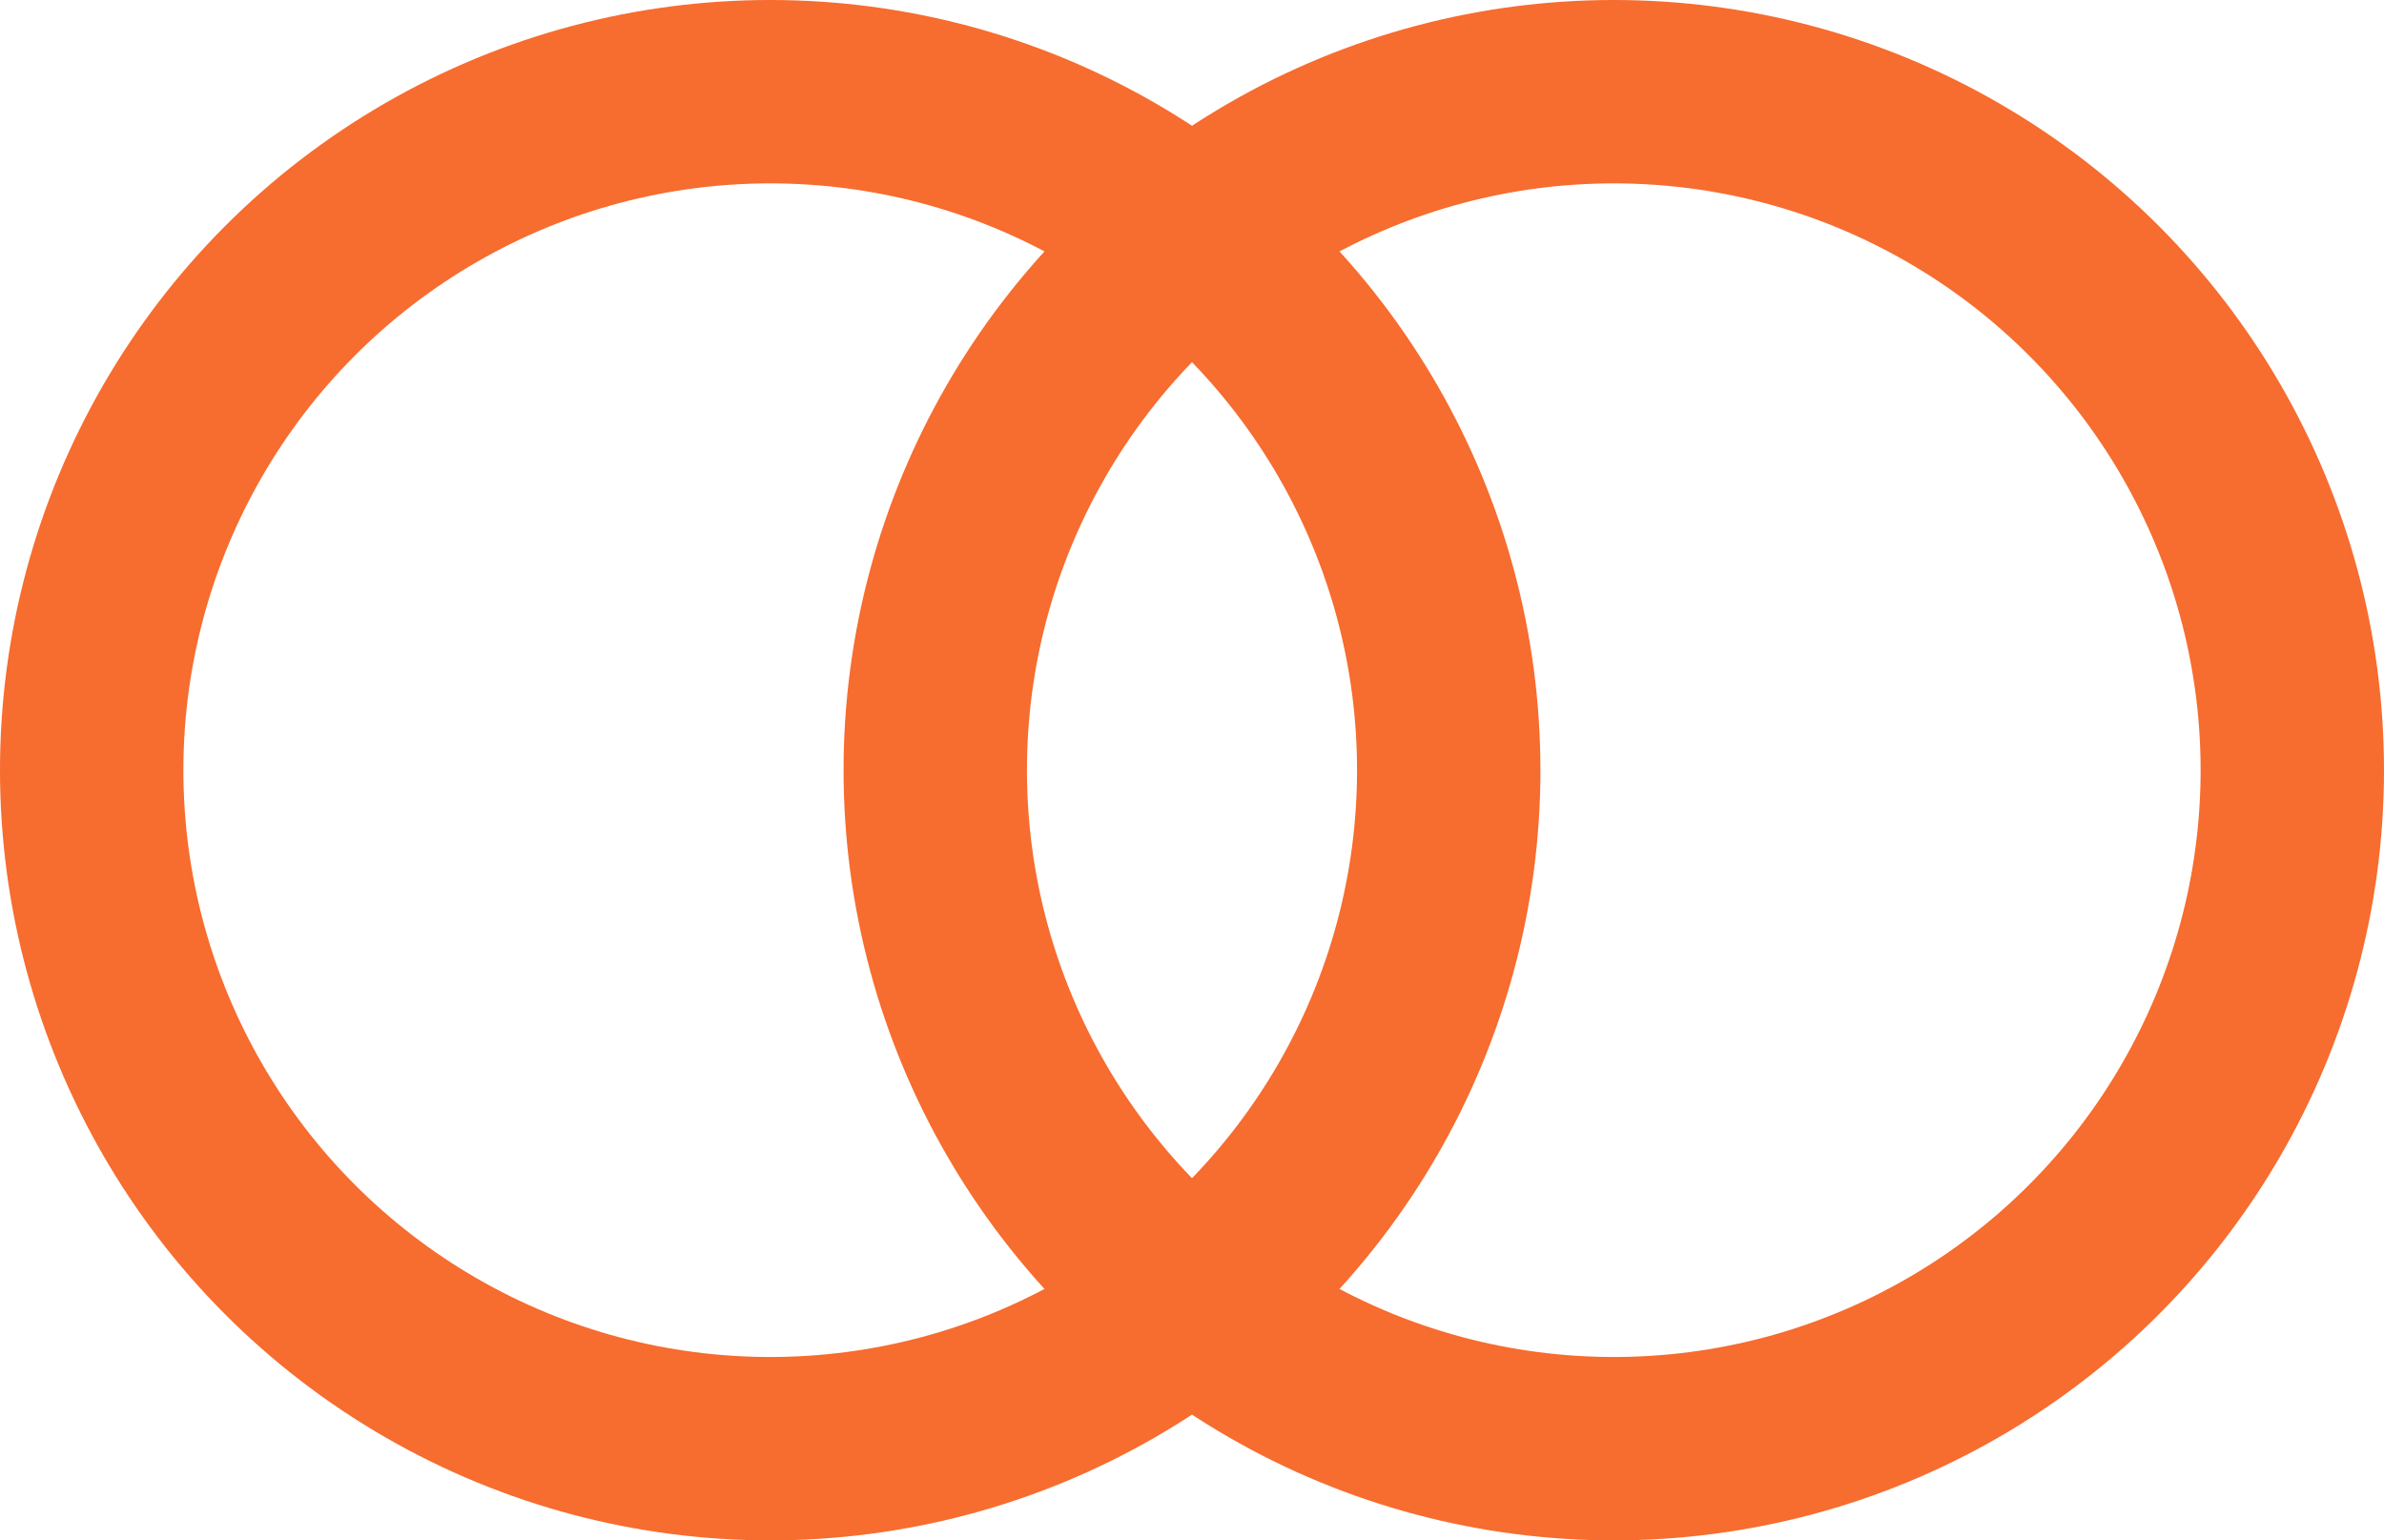 <?xml version="1.0" encoding="utf-8"?><svg xmlns="http://www.w3.org/2000/svg" width="65" height="42" viewBox="0 0 65 42">
  <g id="Group_416" data-name="Group 416" transform="translate(-42 -15.791)">
    <g id="Ellipse_31" data-name="Ellipse 31" transform="translate(42 15.791)" fill="none" stroke="#f76c2f" stroke-width="5">
      <circle cx="21" cy="21" r="21" stroke="none"/>
      <circle cx="21" cy="21" r="18.5" fill="none"/>
    </g>
    <g id="Ellipse_32" data-name="Ellipse 32" transform="translate(65 15.791)" fill="none" stroke="#f76c2f" stroke-width="5">
      <circle cx="21" cy="21" r="21" stroke="none"/>
      <circle cx="21" cy="21" r="18.5" fill="none"/>
    </g>
  </g>
</svg>
